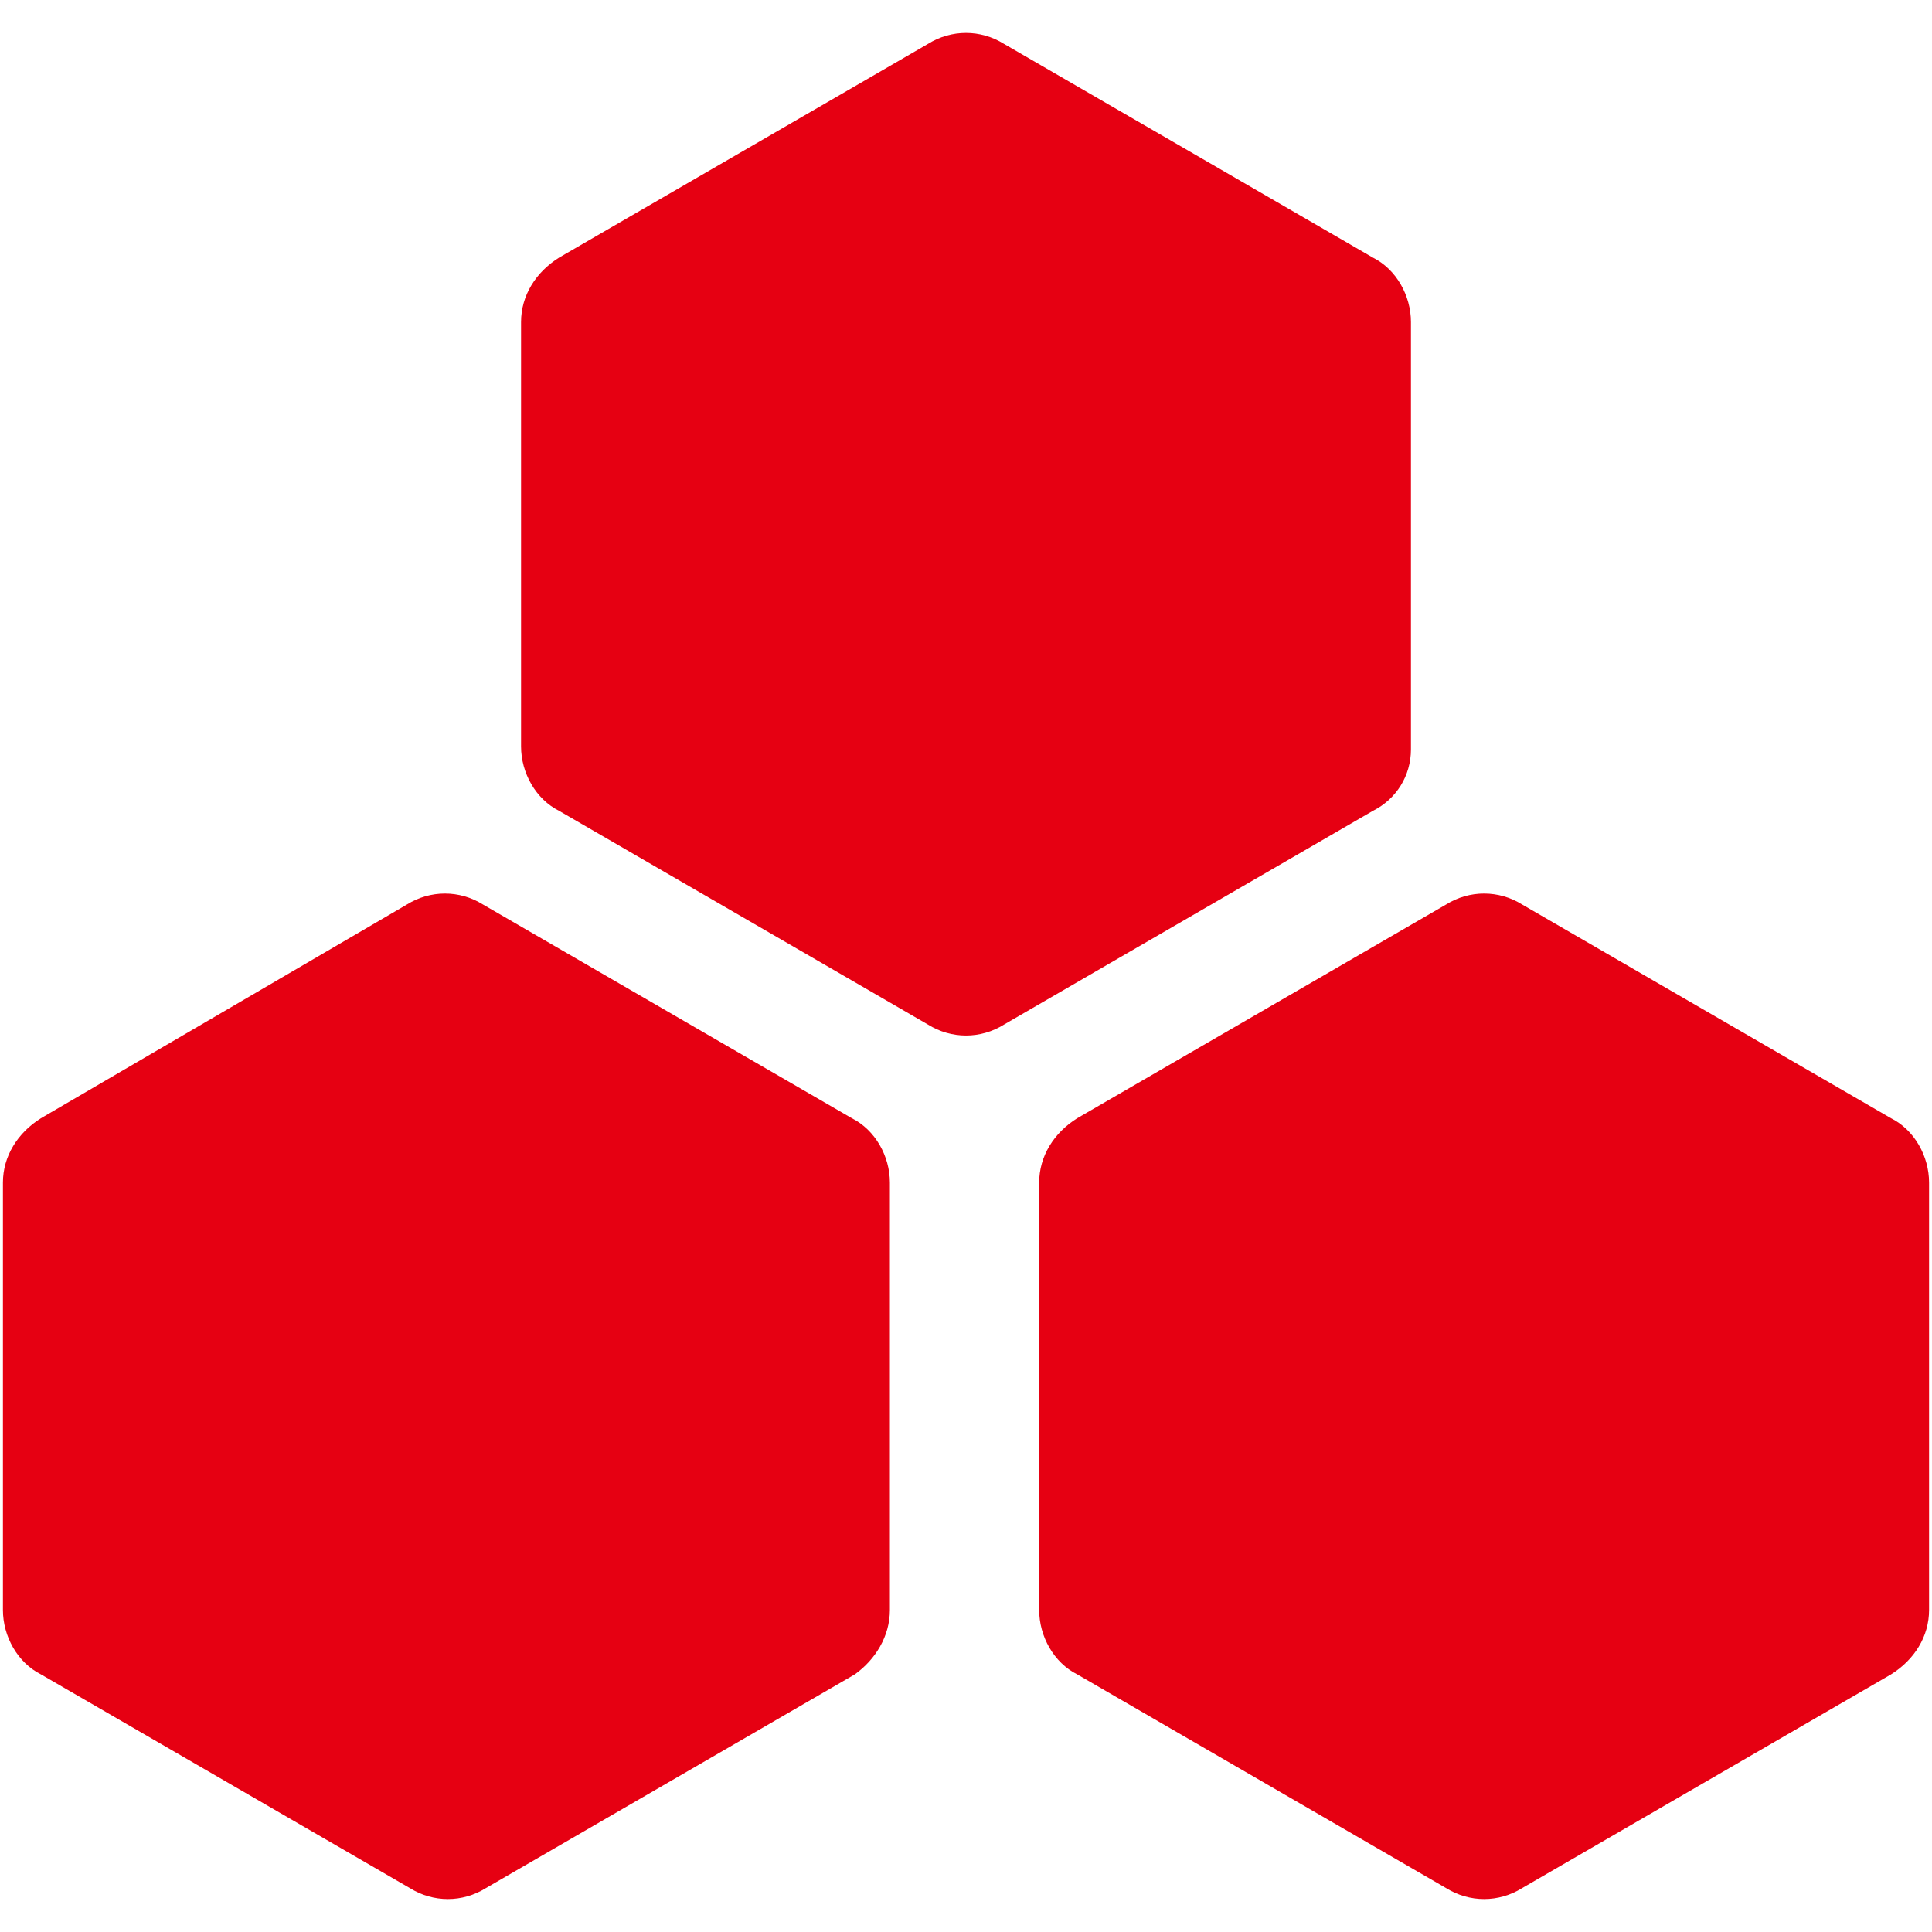 <?xml version="1.0" encoding="utf-8"?>
<!-- Generator: Adobe Illustrator 25.0.1, SVG Export Plug-In . SVG Version: 6.00 Build 0)  -->
<svg version="1.1" id="图层_1" xmlns="http://www.w3.org/2000/svg" xmlns:xlink="http://www.w3.org/1999/xlink" x="0px" y="0px"
	 viewBox="0 0 66 66" style="enable-background:new 0 0 66 66;" xml:space="preserve">
<style type="text/css">
	.st0{fill:#E60012;}
</style>
<g>
	<path class="st0" d="M48.2,25.6V11c0-0.9-0.5-1.8-1.3-2.2L34.3,1.5c-0.8-0.5-1.8-0.5-2.6,0L19.1,8.8c-0.8,0.5-1.3,1.3-1.3,2.2v14.5
		c0,0.9,0.5,1.8,1.3,2.2L31.7,35c0.8,0.5,1.8,0.5,2.6,0l12.6-7.3C47.7,27.3,48.2,26.5,48.2,25.6z"/>
	<g>
		<path class="st0" d="M30.4,55V40.4c0-0.9-0.5-1.8-1.3-2.2l-12.6-7.3c-0.8-0.5-1.8-0.5-2.6,0L1.4,38.2c-0.8,0.5-1.3,1.3-1.3,2.2V55
			c0,0.9,0.5,1.8,1.3,2.2L14,64.5c0.8,0.5,1.8,0.5,2.6,0l12.6-7.3C29.9,56.7,30.4,55.9,30.4,55z"/>
		<path class="st0" d="M65.9,55V40.4c0-0.9-0.5-1.8-1.3-2.2L52,30.9c-0.8-0.5-1.8-0.5-2.6,0l-12.6,7.3c-0.8,0.5-1.3,1.3-1.3,2.2V55
			c0,0.9,0.5,1.8,1.3,2.2l12.6,7.3c0.8,0.5,1.8,0.5,2.6,0l12.6-7.3C65.4,56.7,65.9,55.9,65.9,55z"/>
	</g>
</g>
</svg>

